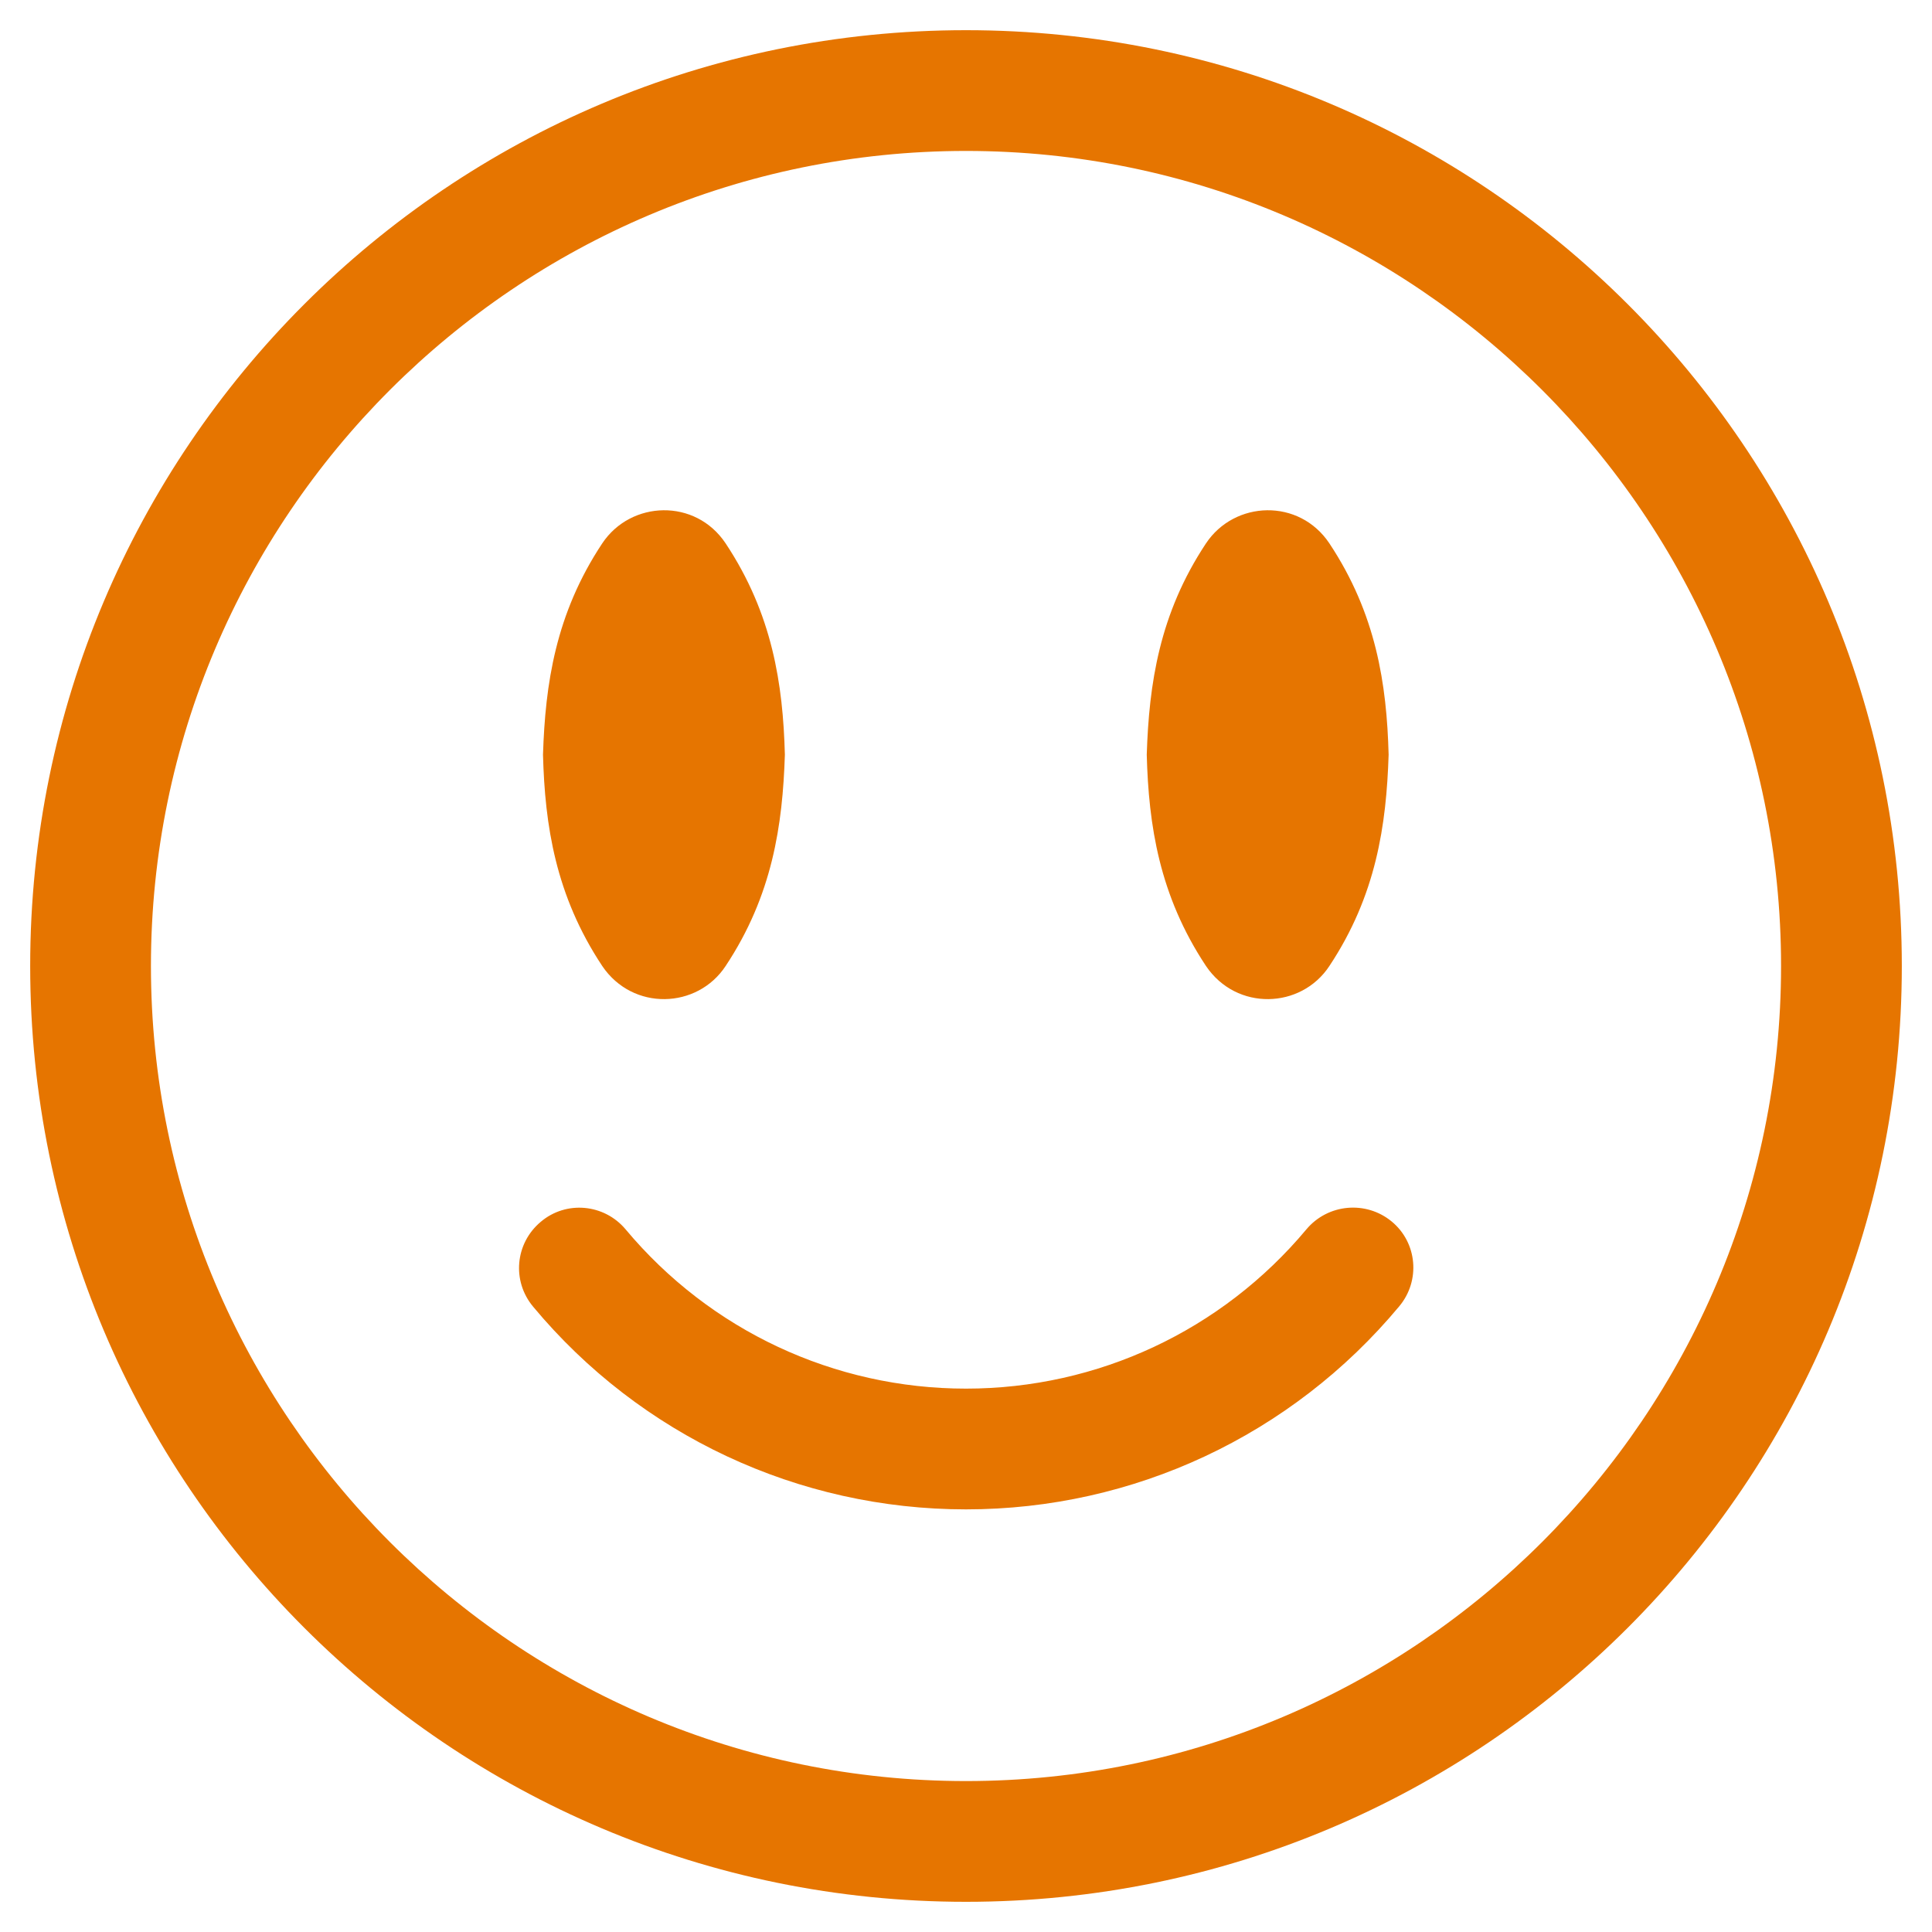 <svg xmlns="http://www.w3.org/2000/svg" viewBox="0 0 512 512" class="svg-inline"><path fill="#e67500" d="M256 8C119 8 8 119 8 256s111 248 248 248 248-111 248-248S393 8 256 8zm0 464c-119.1 0-216-96.9-216-216S136.9 40 256 40s216 96.9 216 216-96.9 216-216 216zm90.2-146.2C323.8 352.6 290.9 368 256 368s-67.8-15.4-90.2-42.2c-5.7-6.8-15.8-7.7-22.5-2-6.8 5.7-7.7 15.7-2 22.5C169.7 380.4 211.6 400 256 400s86.3-19.6 114.8-53.8c5.7-6.8 4.8-16.9-2-22.5s-16.9-4.7-22.6 2.1zM192.3 256c12.4-18.7 15.1-37.3 15.7-56-.5-18.7-3.3-37.3-15.7-56-8-12-25.1-11.4-32.7 0-12.4 18.7-15.1 37.3-15.7 56 .5 18.7 3.3 37.3 15.7 56 8.1 12 25.2 11.4 32.7 0zm160 0c12.4-18.7 15.1-37.3 15.7-56-.5-18.7-3.3-37.3-15.7-56-8-12-25.1-11.4-32.7 0-12.4 18.7-15.1 37.3-15.7 56 .5 18.7 3.3 37.3 15.7 56 8.1 12 25.2 11.4 32.7 0z"></path></svg>